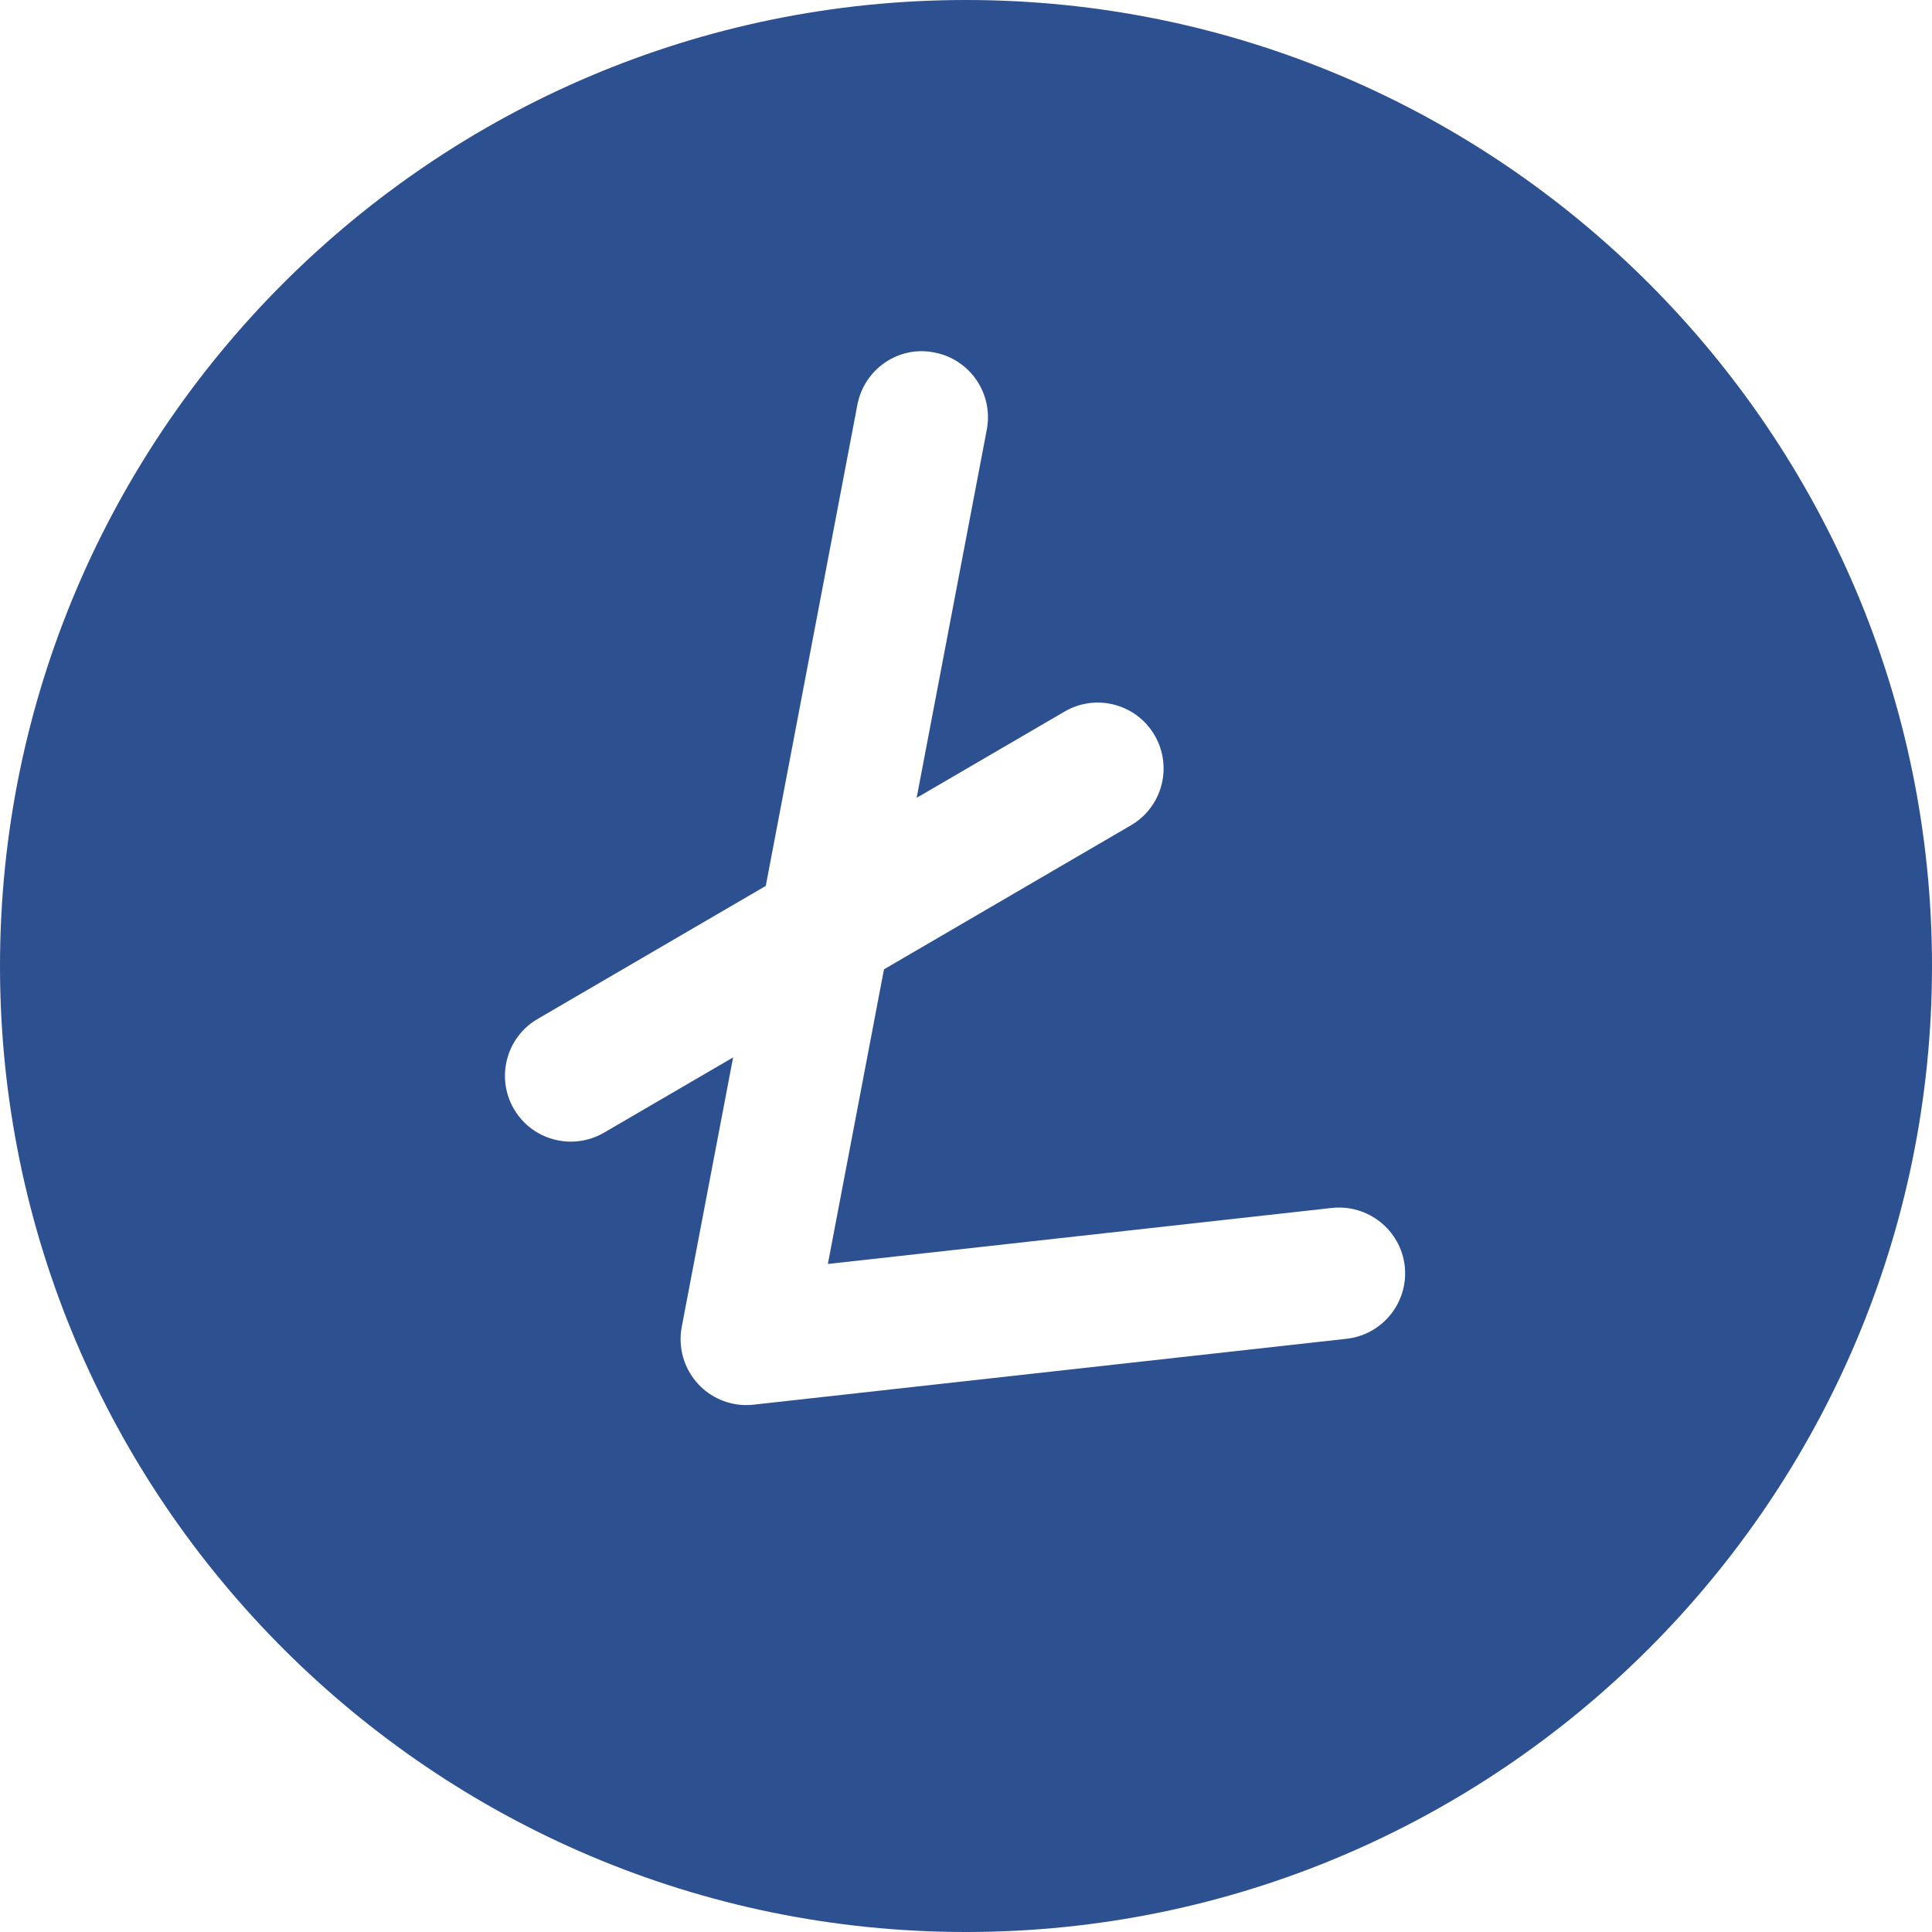 <svg width="44" height="44" viewBox="0 0 44 44" fill="none" xmlns="http://www.w3.org/2000/svg">
<path d="M0 22C0 34.13 9.87 44 22 44C34.13 44 44 34.13 44 22C44 9.87 34.13 0 22 0C9.87 0 0 9.87 0 22ZM12.244 23.206L17.44 20.176L19.526 9.22C19.68 8.406 20.468 7.862 21.28 8.028C22.094 8.182 22.628 8.968 22.474 9.782L20.876 18.17L24.244 16.206C24.958 15.788 25.878 16.028 26.296 16.746C26.712 17.46 26.472 18.38 25.756 18.796L20.132 22.076L18.854 28.786L30.334 27.51C31.154 27.422 31.898 28.01 31.992 28.834C32.082 29.658 31.49 30.398 30.666 30.49L17.166 31.99C17.11 31.996 17.054 32 17 32C16.584 32 16.184 31.828 15.9 31.52C15.576 31.17 15.438 30.688 15.526 30.22L16.696 24.082L13.756 25.796C13.518 25.934 13.258 26 13 26C12.484 26 11.982 25.734 11.704 25.256C11.288 24.542 11.528 23.622 12.244 23.206Z" fill="#2C5090"/>
</svg>

